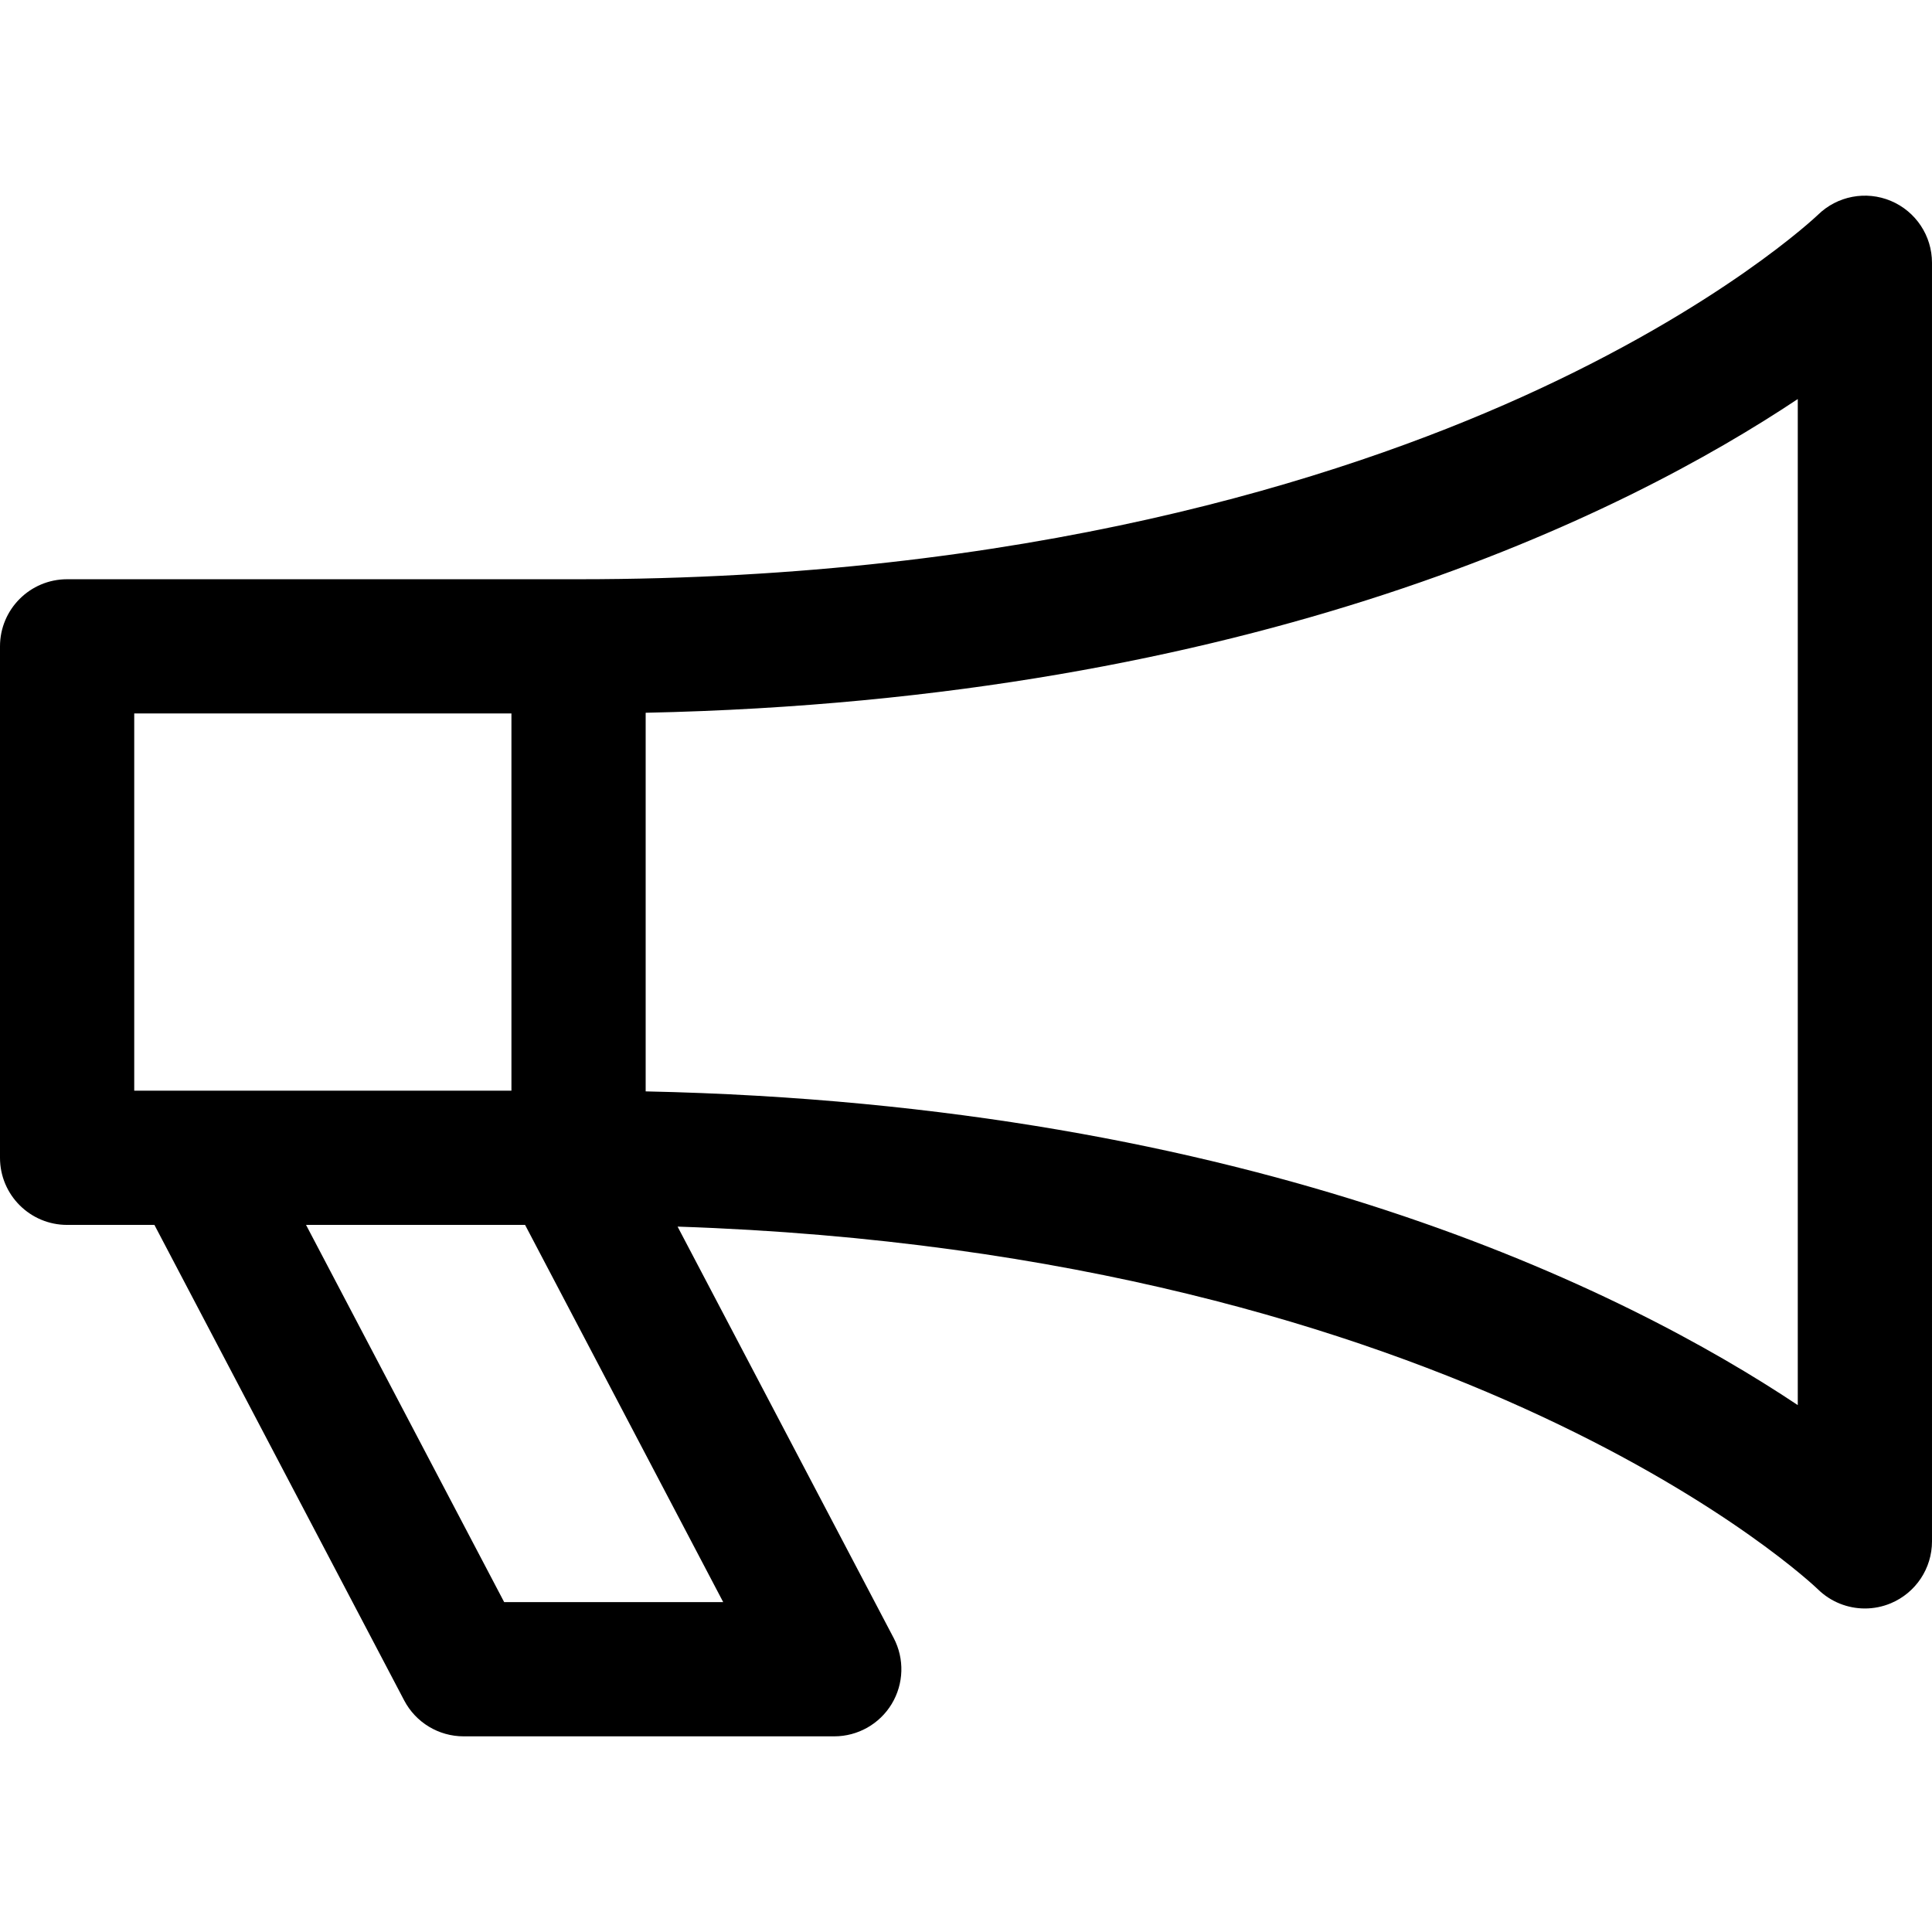 <?xml version="1.0" encoding="iso-8859-1"?>
<!-- Generator: Adobe Illustrator 18.0.0, SVG Export Plug-In . SVG Version: 6.00 Build 0)  -->
<!DOCTYPE svg PUBLIC "-//W3C//DTD SVG 1.1//EN" "http://www.w3.org/Graphics/SVG/1.1/DTD/svg11.dtd">
<svg version="1.1" id="Capa_1" xmlns="http://www.w3.org/2000/svg" xmlns:xlink="http://www.w3.org/1999/xlink" x="0px" y="0px"
	 viewBox="0 0 297 297" style="enable-background:new 0 0 297 297;" xml:space="preserve">
<path d="M0,99.363l0,78.62c0,5.698,4.62,10.317,10.317,10.317h13.42l38.398,73.102c1.782,3.393,5.3,5.519,9.134,5.519h56.979
	c3.612,0,6.962-1.889,8.83-4.981c1.868-3.092,1.984-6.936,0.305-10.134l-33.221-63.244c121.099,4.032,174.749,55.218,175.298,55.755
	c1.968,1.929,4.574,2.949,7.225,2.949c1.347,0,2.703-0.263,3.993-0.805c3.83-1.609,6.321-5.358,6.321-9.512V40.397
	c0-4.154-2.491-7.903-6.321-9.513c-3.828-1.609-8.251-0.765-11.218,2.144c-0.12,0.115-14.807,14.135-45.453,27.972
	C205.671,73.793,157.5,89.045,88.938,89.045H10.317C4.62,89.045,0,93.665,0,99.363z M20.635,167.667V109.68h57.986v57.986H20.635z
	 M276.366,216.002c-26.432-17.618-83.493-46.245-177.11-48.227v-58.204c93.617-1.981,150.679-30.608,177.11-48.227V216.002z
	 M47.046,188.3h33.672l30.458,57.987H77.504L47.046,188.3z"/>
<g>
</g>
<g>
</g>
<g>
</g>
<g>
</g>
<g>
</g>
<g>
</g>
<g>
</g>
<g>
</g>
<g>
</g>
<g>
</g>
<g>
</g>
<g>
</g>
<g>
</g>
<g>
</g>
<g>
</g>
</svg>
